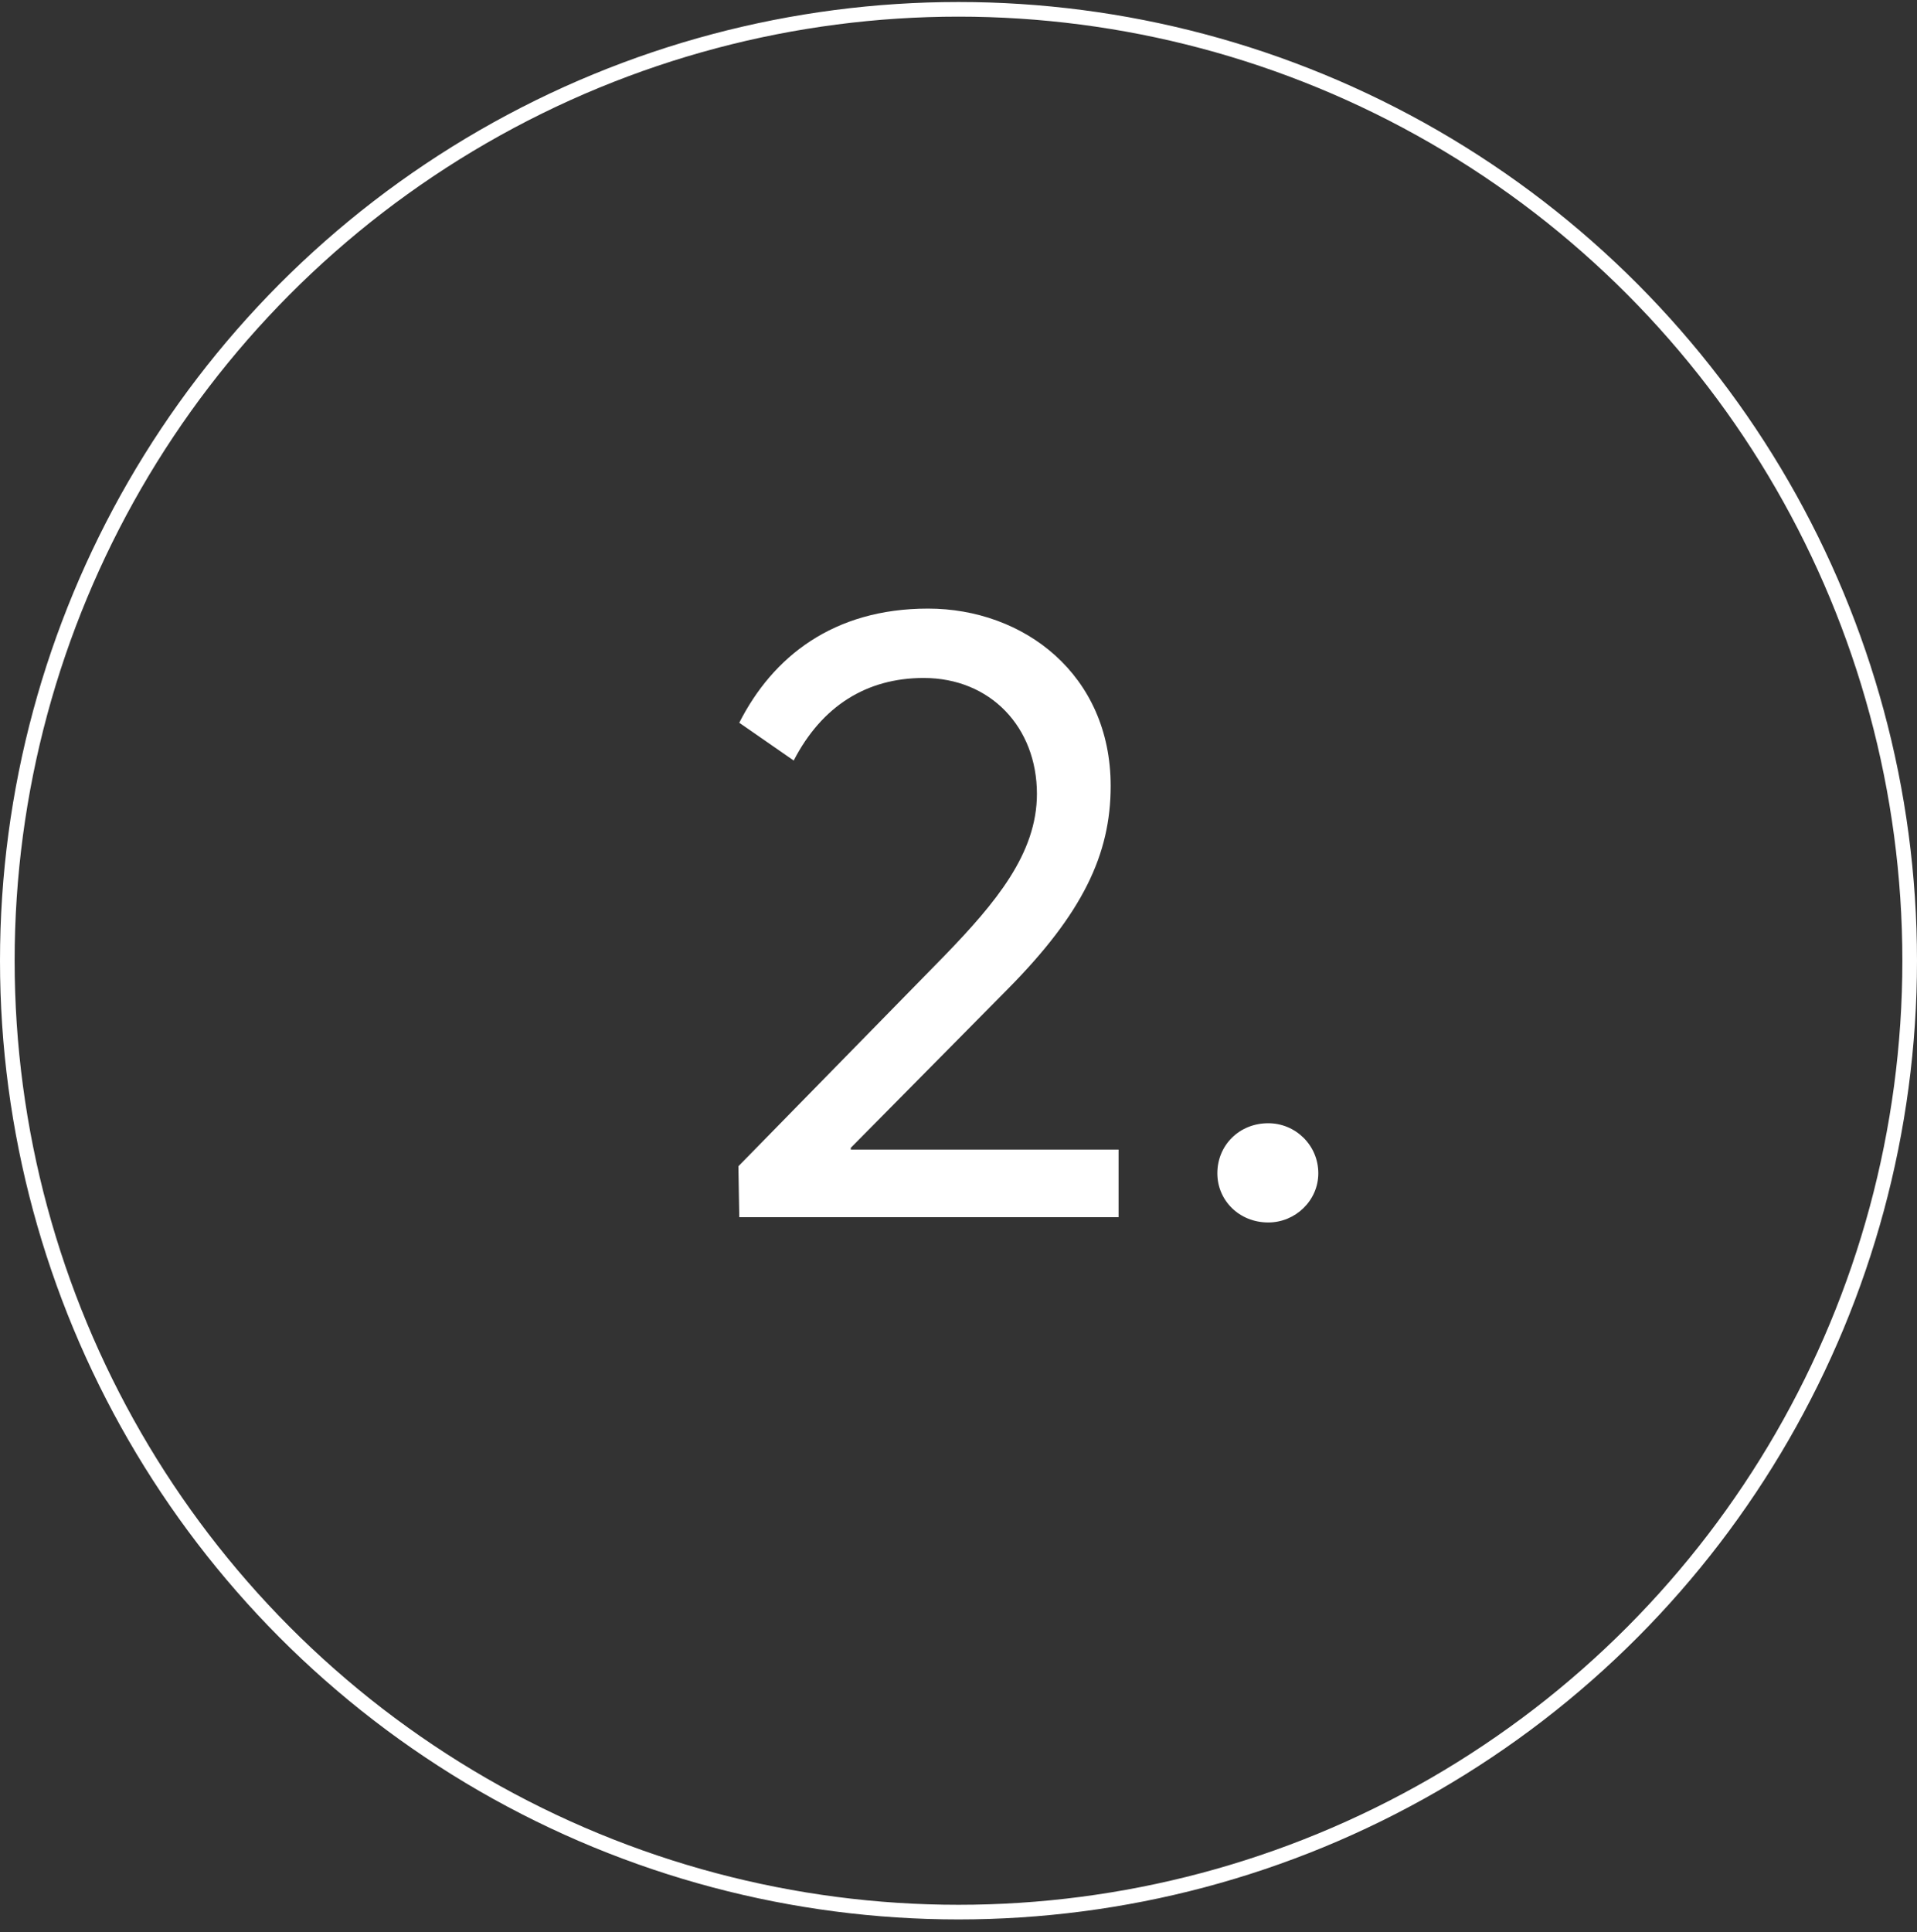 <svg width="131" height="132" viewBox="0 0 131 132" fill="none" xmlns="http://www.w3.org/2000/svg">
<rect x="0" y="0" width="131" height="132" fill="#333333" stroke="none"/>
<circle cx="65.5" cy="65.637" r="65" stroke="white"/>
<path d="M58.139 78.54V78.42L68.879 67.56C73.979 62.4 75.899 58.38 75.899 53.7C75.899 46.08 69.959 41.58 63.419 41.58C56.939 41.58 52.799 44.88 50.519 49.38L54.239 51.96C56.159 48.24 59.219 46.32 63.119 46.32C67.679 46.32 70.859 49.68 70.859 54.24C70.859 58.32 68.039 61.68 64.559 65.28L50.459 79.68L50.519 83.16H76.439V78.54H58.139ZM86.668 83.52C88.528 83.52 90.088 82.02 90.088 80.16C90.088 78.24 88.528 76.74 86.668 76.74C84.688 76.74 83.188 78.24 83.188 80.16C83.188 82.02 84.688 83.52 86.668 83.52Z" fill="white"/>
</svg>
